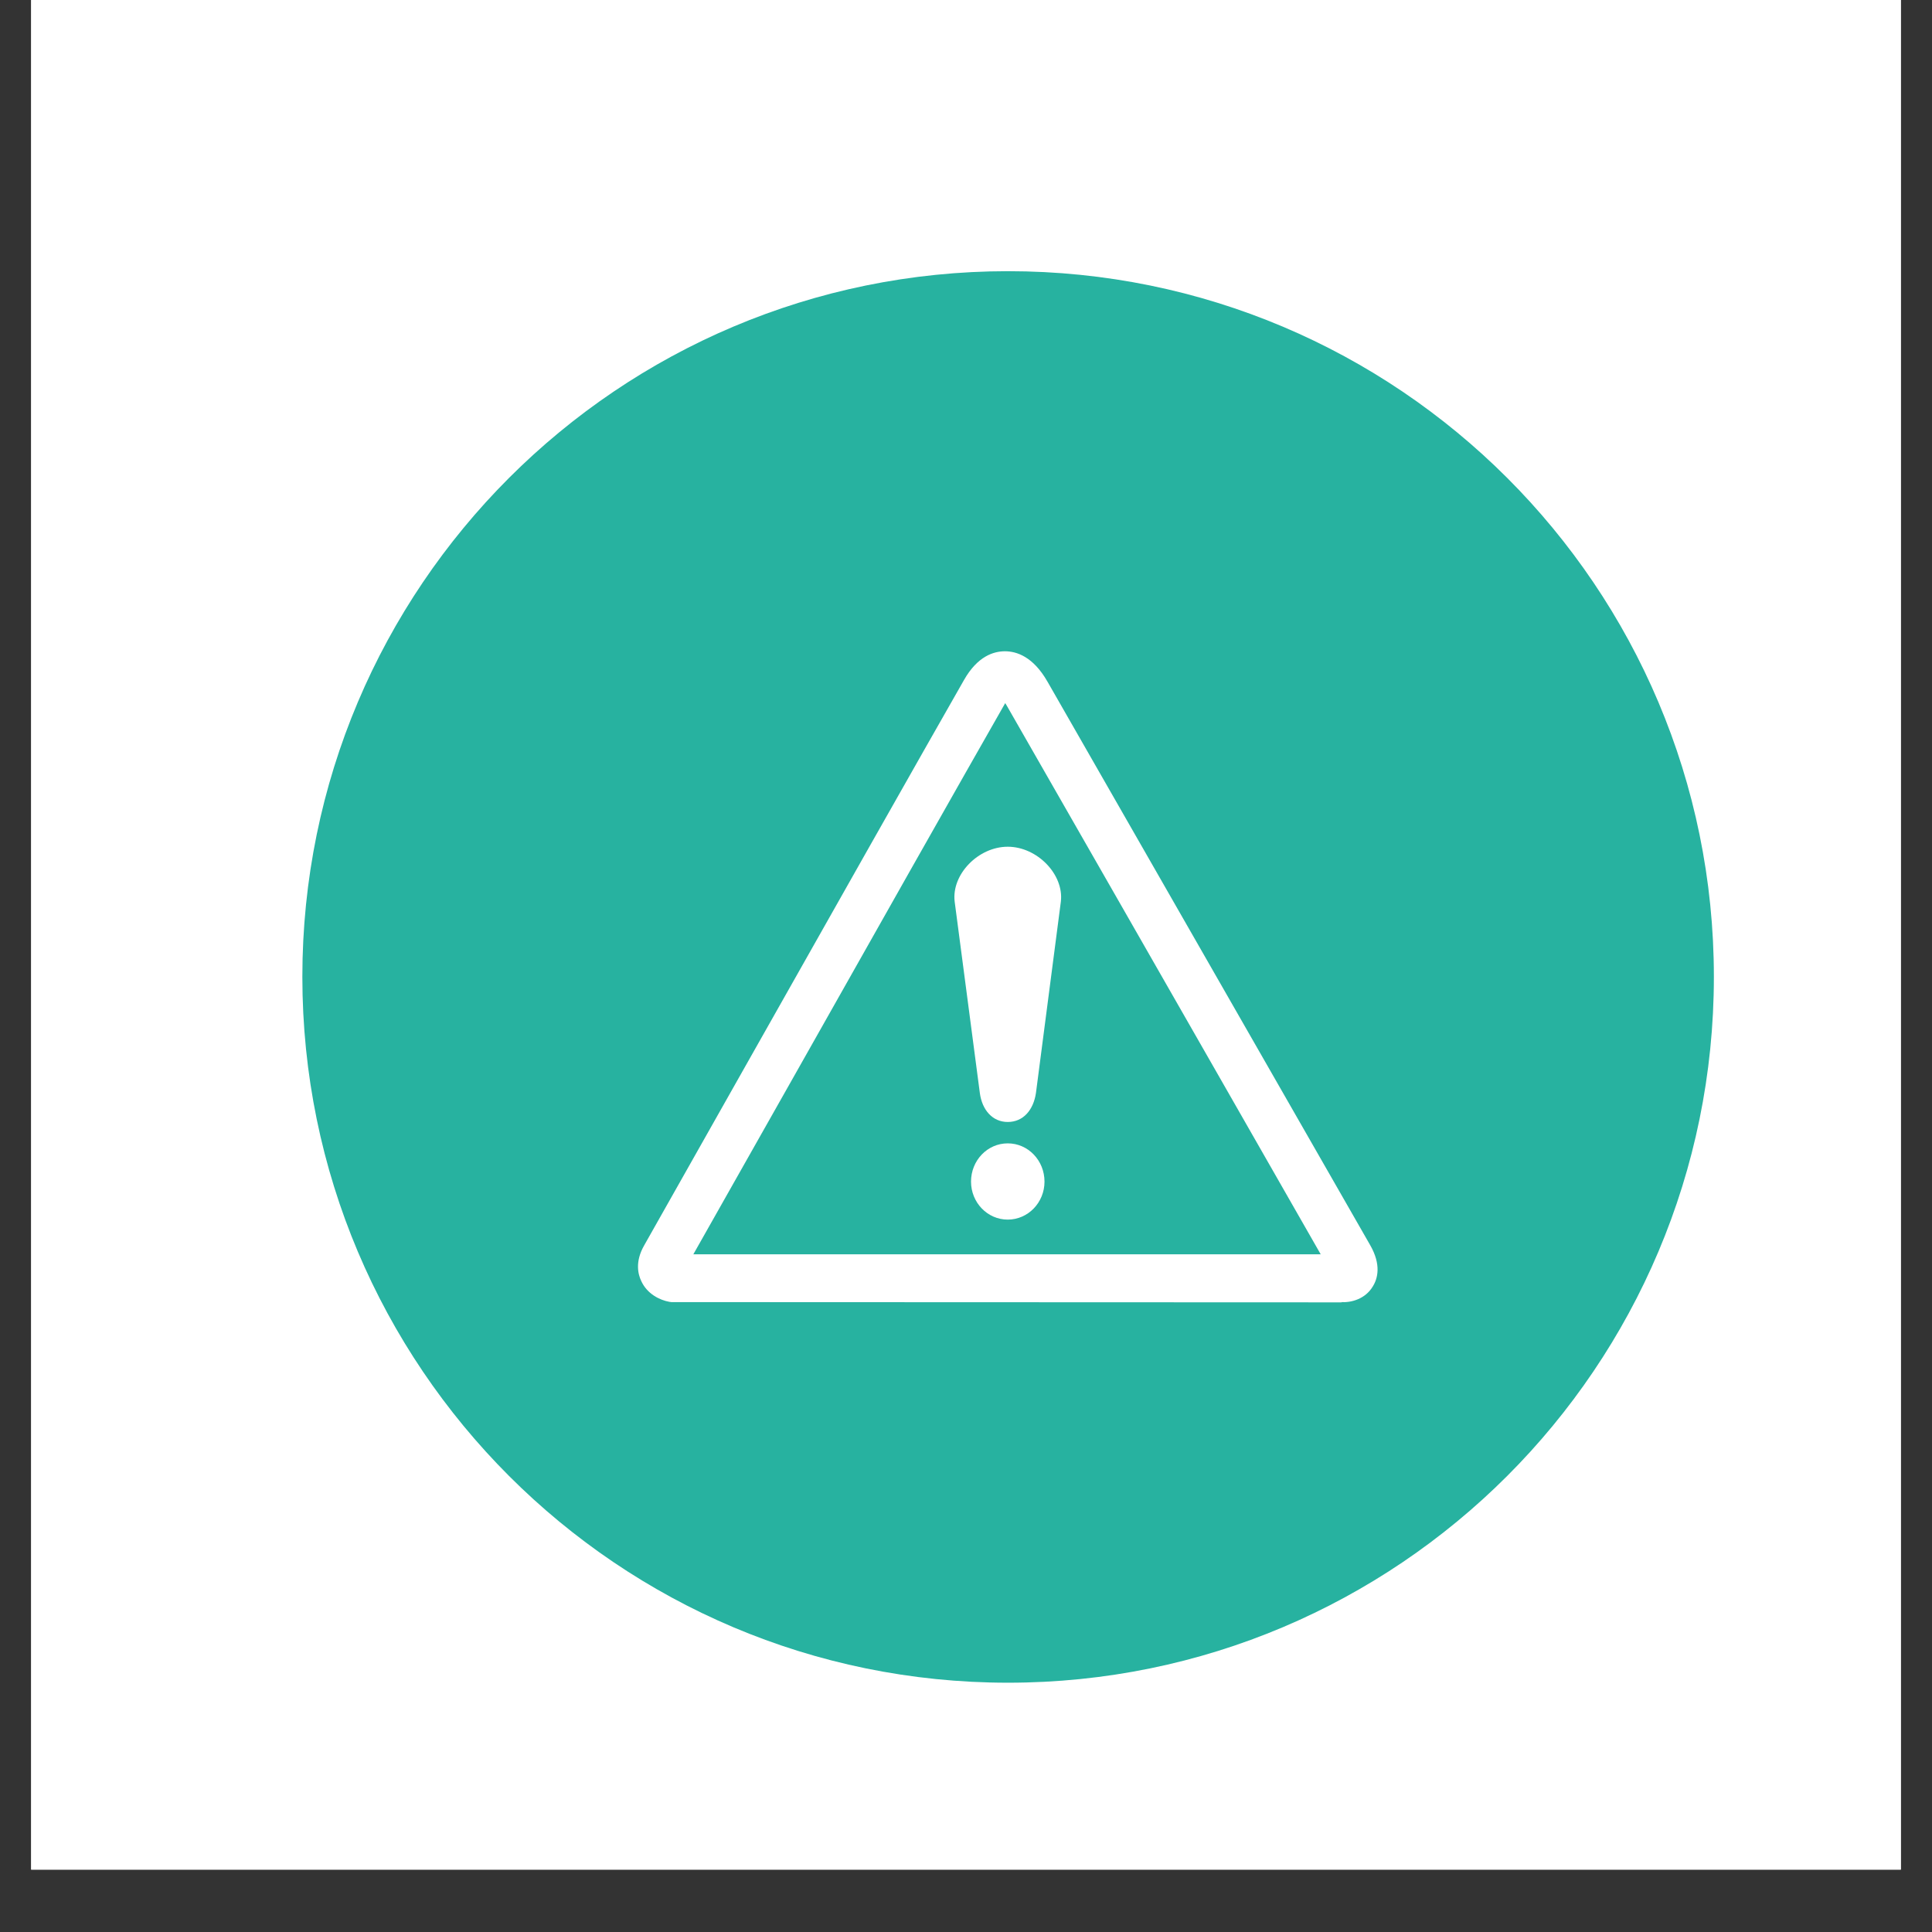 <svg xmlns="http://www.w3.org/2000/svg" xmlns:xlink="http://www.w3.org/1999/xlink" width="40" zoomAndPan="magnify" viewBox="0 0 30 30" height="40" preserveAspectRatio="xMidYMid meet" version="1.0"><rect x="0" y="0" width="30" height="30" fill="#333333" stroke="none"/><defs><clipPath id="e3f0617e00"><path d="M 0.484 0 L 29.516 0 L 29.516 29.031 L 0.484 29.031 Z M 0.484 0 " clip-rule="nonzero"/></clipPath><clipPath id="22b9b9c59e"><path d="M 4.695 4.211 L 26.613 4.211 L 26.613 26.129 L 4.695 26.129 Z M 4.695 4.211 " clip-rule="nonzero"/></clipPath><clipPath id="7e847b091c"><path d="M 15.652 4.211 C 9.602 4.211 4.695 9.117 4.695 15.168 C 4.695 21.223 9.602 26.129 15.652 26.129 C 21.707 26.129 26.613 21.223 26.613 15.168 C 26.613 9.117 21.707 4.211 15.652 4.211 Z M 15.652 4.211 " clip-rule="nonzero"/></clipPath><clipPath id="84c613a7e3"><path d="M 9.848 10.109 L 21.461 10.109 L 21.461 20.273 L 9.848 20.273 Z M 9.848 10.109 " clip-rule="nonzero"/></clipPath></defs><g clip-path="url(#e3f0617e00)"><path fill="#ffffff" d="M 0.484 0 L 29.516 0 L 29.516 29.031 L 0.484 29.031 Z M 0.484 0 " fill-opacity="1" fill-rule="nonzero"/><path fill="#ffffff" d="M 0.484 0 L 29.516 0 L 29.516 29.031 L 0.484 29.031 Z M 0.484 0 " fill-opacity="1" fill-rule="nonzero"/></g><g clip-path="url(#22b9b9c59e)"><g clip-path="url(#7e847b091c)"><path fill="#27b2a0" d="M 4.695 4.211 L 26.613 4.211 L 26.613 26.129 L 4.695 26.129 Z M 4.695 4.211 " fill-opacity="1" fill-rule="nonzero"/></g></g><g clip-path="url(#84c613a7e3)"><path fill="#ffffff" d="M 14.969 10.559 C 14.355 11.633 12.836 14.32 11.617 16.48 L 10.004 19.336 C 9.855 19.594 9.91 19.793 9.957 19.891 C 10.047 20.09 10.242 20.188 10.395 20.215 L 10.426 20.219 L 20.84 20.223 L 20.82 20.219 C 20.98 20.23 21.199 20.172 21.316 19.977 C 21.395 19.852 21.449 19.637 21.277 19.336 L 18.051 13.703 L 16.266 10.586 C 16.043 10.195 15.785 10.113 15.605 10.113 C 15.43 10.113 15.18 10.188 14.969 10.559 Z M 12.25 16.852 C 13.469 14.691 14.988 12.004 15.602 10.93 L 15.609 10.918 C 15.617 10.934 15.625 10.941 15.633 10.957 L 17.418 14.074 C 17.418 14.074 20.266 19.051 20.508 19.477 L 10.766 19.477 L 12.25 16.852 " fill-opacity="1" fill-rule="evenodd"/></g><path fill="#ffffff" d="M 15.648 18.938 C 15.965 18.938 16.219 18.672 16.219 18.348 C 16.219 18.02 15.965 17.754 15.648 17.754 C 15.332 17.754 15.078 18.02 15.078 18.348 C 15.078 18.672 15.332 18.938 15.648 18.938 " fill-opacity="1" fill-rule="evenodd"/><path fill="#ffffff" d="M 15.648 13.148 C 16.105 13.148 16.523 13.578 16.473 14 L 16.086 16.973 C 16.047 17.234 15.891 17.422 15.648 17.422 C 15.41 17.422 15.25 17.234 15.215 16.973 L 14.824 14 C 14.773 13.578 15.191 13.148 15.648 13.148 " fill-opacity="1" fill-rule="evenodd"/></svg>